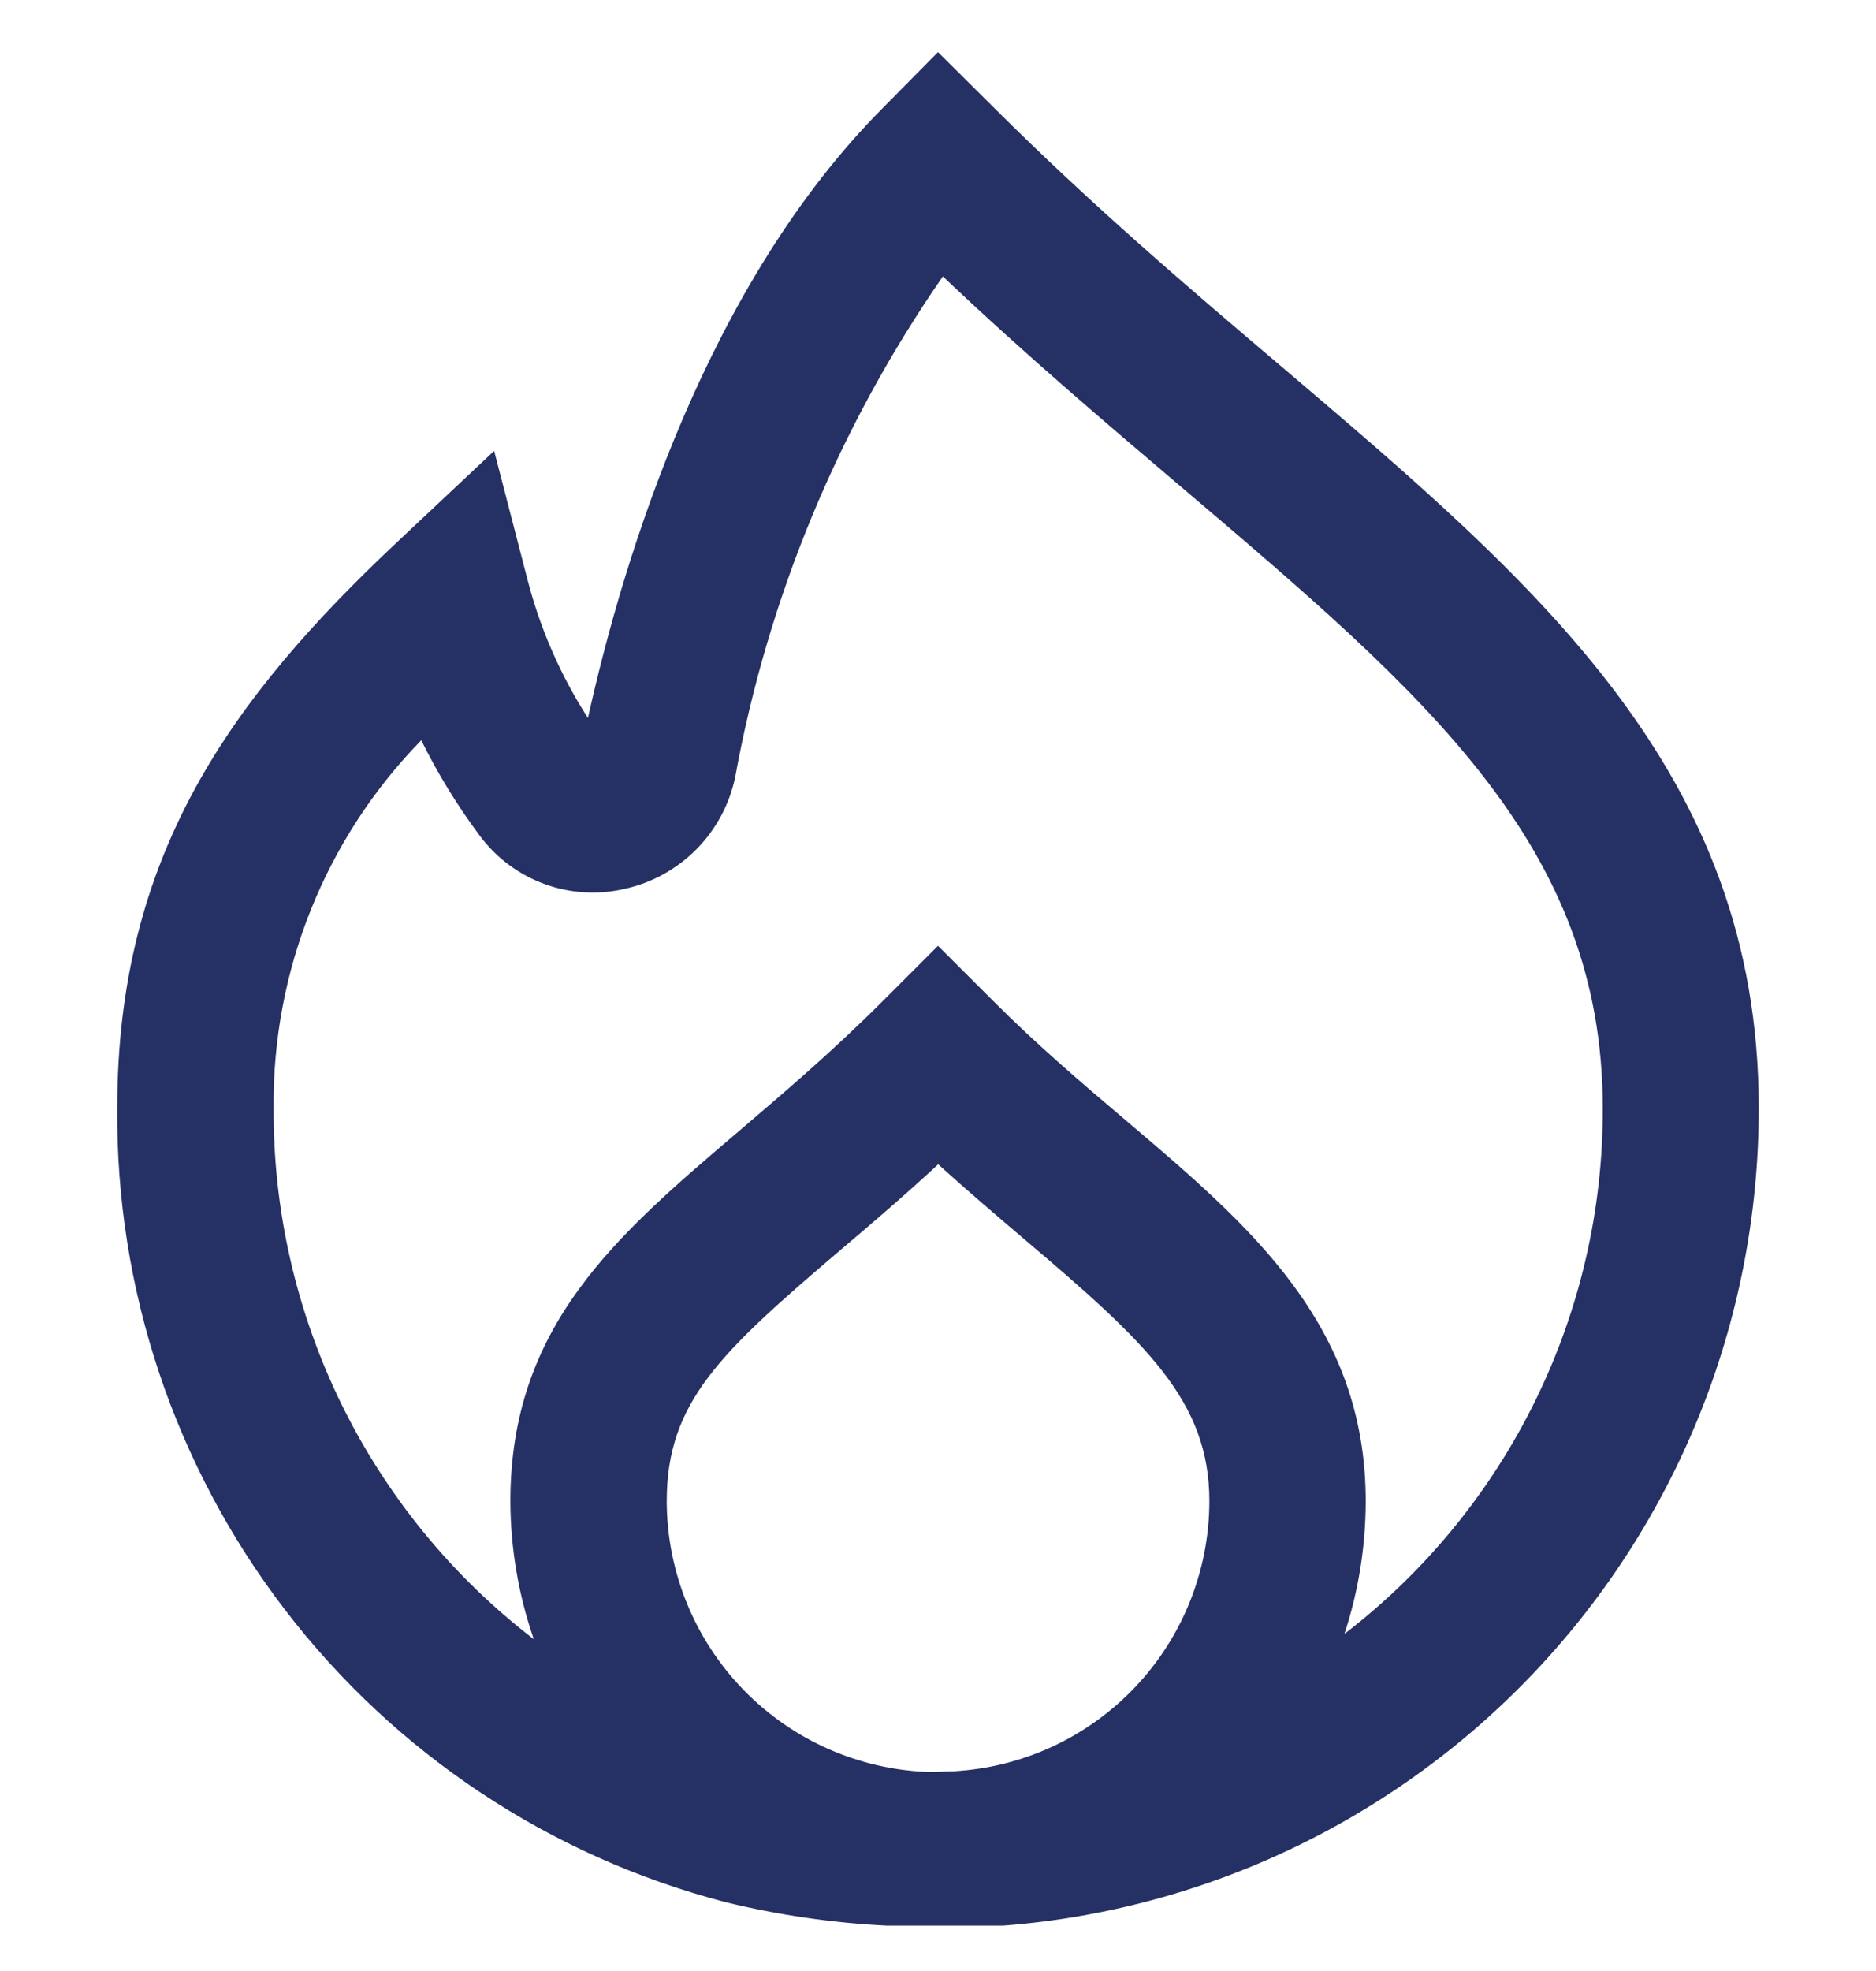 <svg width="20" height="21" viewBox="0 0 20 21" fill="none" xmlns="http://www.w3.org/2000/svg">
<g clip-path="url(#clip0)">
<path d="M13.667 3.91C12.667 3.063 11.637 2.184 10.594 1.145L10 0.555L9.417 1.145C7.54 3.027 6.653 5.916 6.268 7.65C5.974 7.193 5.755 6.691 5.621 6.165L5.268 4.804L4.243 5.767C2.447 7.453 1.25 9.125 1.25 11.804C1.233 13.736 1.862 15.618 3.038 17.151C4.213 18.684 5.867 19.781 7.737 20.267C8.3 20.404 8.875 20.488 9.454 20.517C9.635 20.54 9.818 20.552 10 20.553C10.096 20.553 10.189 20.545 10.283 20.539C12.553 20.471 14.707 19.52 16.288 17.89C17.869 16.259 18.752 14.077 18.75 11.806C18.75 8.227 16.394 6.227 13.667 3.91ZM10.167 18.872C10.083 18.872 10 18.881 9.912 18.88C9.162 18.857 8.45 18.543 7.927 18.005C7.404 17.467 7.11 16.747 7.108 15.996C7.108 14.94 7.675 14.413 8.957 13.321C9.281 13.046 9.633 12.747 10.002 12.405C10.327 12.699 10.642 12.966 10.932 13.213C12.221 14.306 12.893 14.927 12.893 15.994C12.892 16.731 12.609 17.44 12.102 17.975C11.595 18.51 10.903 18.831 10.167 18.872ZM14.35 17.396L14.333 17.408C14.483 16.952 14.559 16.476 14.56 15.996C14.56 14.109 13.322 13.057 12.012 11.945C11.547 11.551 11.068 11.145 10.59 10.666L10 10.077L9.411 10.666C8.871 11.206 8.342 11.655 7.877 12.052C6.57 13.164 5.441 14.125 5.441 15.996C5.443 16.497 5.527 16.993 5.691 17.465C4.823 16.799 4.122 15.942 3.64 14.96C3.159 13.978 2.911 12.898 2.917 11.804C2.903 10.341 3.469 8.933 4.491 7.887C4.667 8.244 4.876 8.584 5.114 8.903C5.288 9.138 5.528 9.317 5.803 9.418C6.077 9.519 6.376 9.537 6.661 9.47C6.951 9.406 7.216 9.259 7.425 9.048C7.634 8.837 7.777 8.57 7.838 8.279C8.187 6.364 8.942 4.545 10.052 2.945C10.931 3.779 11.802 4.516 12.588 5.184C15.197 7.4 17.087 9.002 17.087 11.809C17.09 12.888 16.844 13.953 16.369 14.921C15.894 15.89 15.203 16.737 14.349 17.396H14.35Z" fill="#253064"/>
</g>
<defs>
<clipPath id="clip0">
<rect width="20" height="20" fill="white" transform="translate(0 0.517)"/>
</clipPath>
</defs>
</svg>

